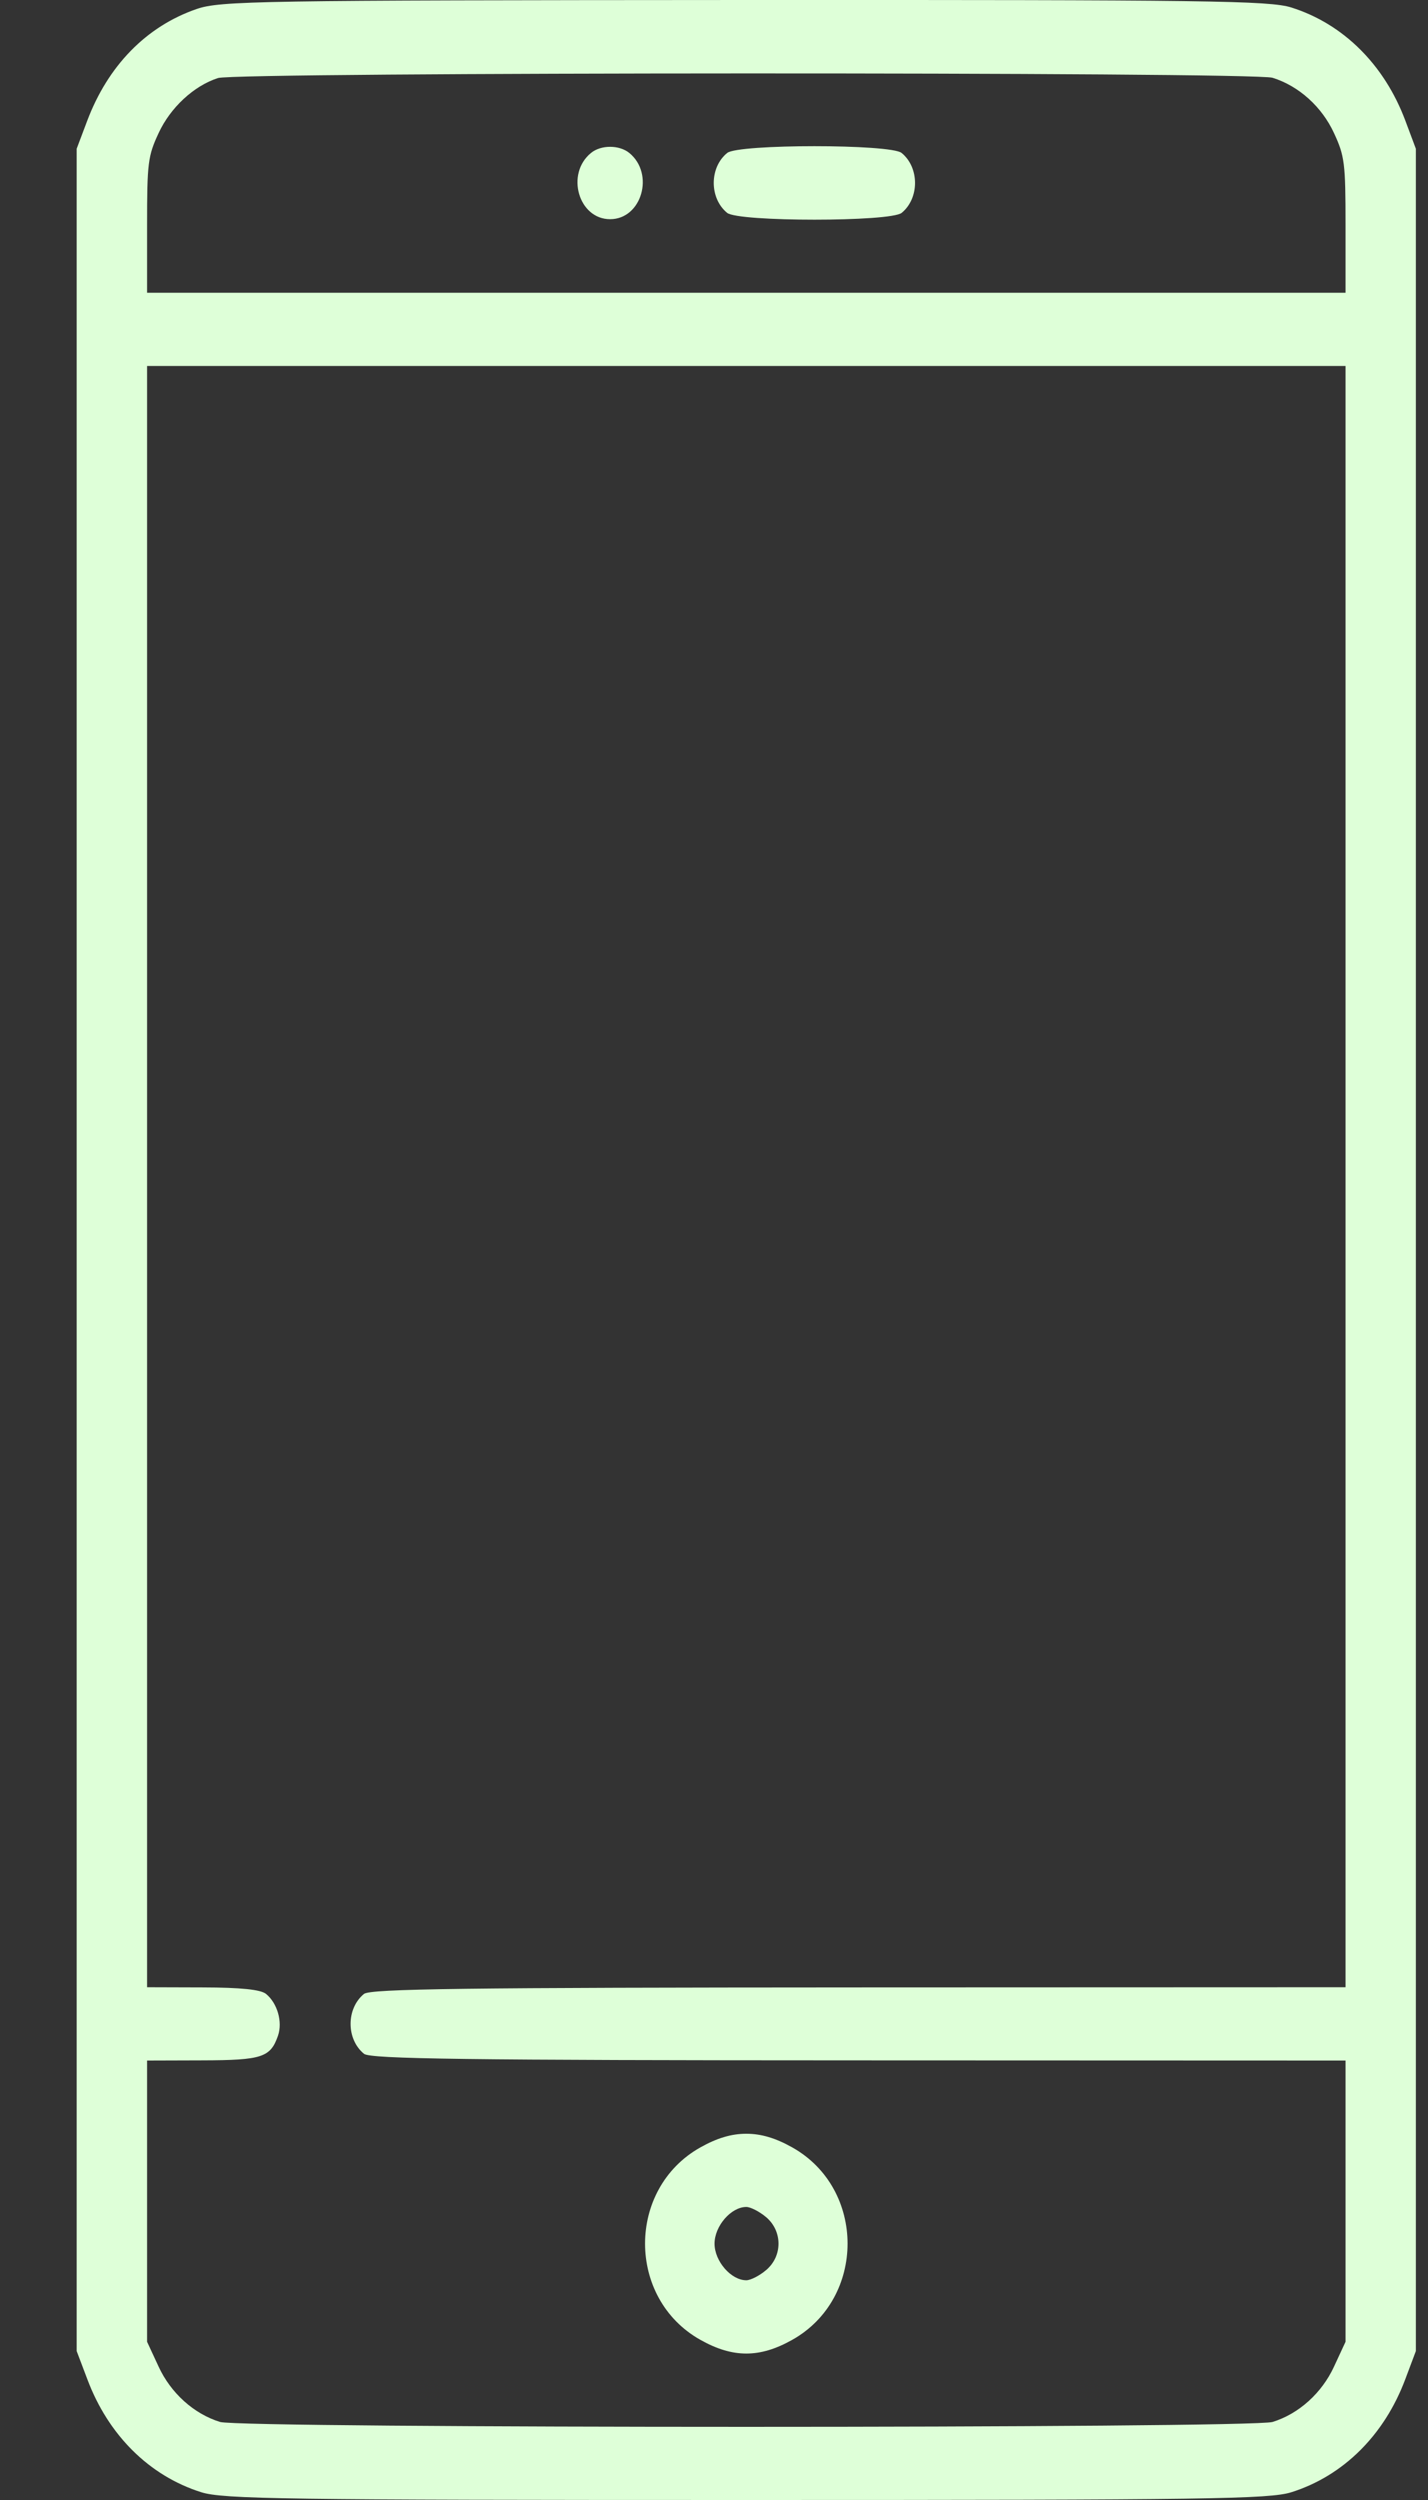 <svg width="16" height="28" viewBox="0 0 16 28" fill="none" xmlns="http://www.w3.org/2000/svg">
<rect x="0" y="0" width="16" height="28" fill="#333333" stroke="none"/>
<path fill-rule="evenodd" clip-rule="evenodd" d="M2.203 0.101C1.64 0.295 1.209 0.736 0.976 1.356L0.859 1.666V13.999V26.332L0.978 26.646C1.213 27.274 1.674 27.73 2.255 27.913C2.5 27.99 3.185 28 8.362 28C13.539 28 14.224 27.99 14.469 27.913C15.05 27.73 15.511 27.274 15.746 26.646L15.864 26.332V13.999V1.666L15.746 1.351C15.511 0.724 15.05 0.267 14.469 0.084C14.224 0.007 13.543 -0.002 8.34 0C2.862 0.003 2.469 0.01 2.203 0.101ZM14.258 0.871C14.551 0.962 14.81 1.194 14.947 1.491C15.066 1.748 15.076 1.826 15.076 2.524V3.279H8.362H1.648V2.524C1.648 1.826 1.657 1.748 1.777 1.491C1.909 1.205 2.172 0.961 2.443 0.874C2.651 0.807 14.041 0.804 14.258 0.871ZM6.622 1.713C6.335 1.947 6.482 2.455 6.836 2.455C7.19 2.455 7.337 1.947 7.051 1.713C6.939 1.622 6.734 1.621 6.622 1.713ZM8.148 1.713C7.947 1.876 7.947 2.22 8.147 2.384C8.272 2.486 9.978 2.486 10.103 2.384C10.303 2.22 10.302 1.876 10.102 1.713C9.978 1.612 8.272 1.612 8.148 1.713ZM15.076 13.178V22.257L9.621 22.259C5.206 22.261 4.149 22.274 4.078 22.332C3.878 22.496 3.878 22.84 4.079 23.003C4.149 23.06 5.226 23.075 9.621 23.076L15.076 23.078V24.653V26.228L14.947 26.506C14.81 26.803 14.551 27.036 14.258 27.126C14.023 27.199 2.701 27.199 2.466 27.126C2.173 27.036 1.914 26.803 1.777 26.506L1.648 26.228V24.653V23.078L2.271 23.076C2.935 23.074 3.031 23.043 3.115 22.799C3.168 22.645 3.108 22.436 2.981 22.332C2.921 22.283 2.701 22.26 2.271 22.259L1.648 22.257V13.178V4.099H8.362H15.076V13.178ZM7.847 24.051C7.021 24.515 7.021 25.742 7.847 26.206C8.211 26.411 8.513 26.411 8.877 26.206C9.703 25.742 9.703 24.515 8.877 24.051C8.69 23.946 8.529 23.898 8.362 23.898C8.195 23.898 8.034 23.946 7.847 24.051ZM8.584 24.832C8.769 24.989 8.769 25.269 8.584 25.425C8.51 25.488 8.41 25.539 8.362 25.539C8.191 25.539 8.006 25.325 8.006 25.129C8.006 24.932 8.191 24.718 8.362 24.718C8.41 24.718 8.51 24.77 8.584 24.832Z" fill="#DEFFD8"/>
</svg>
